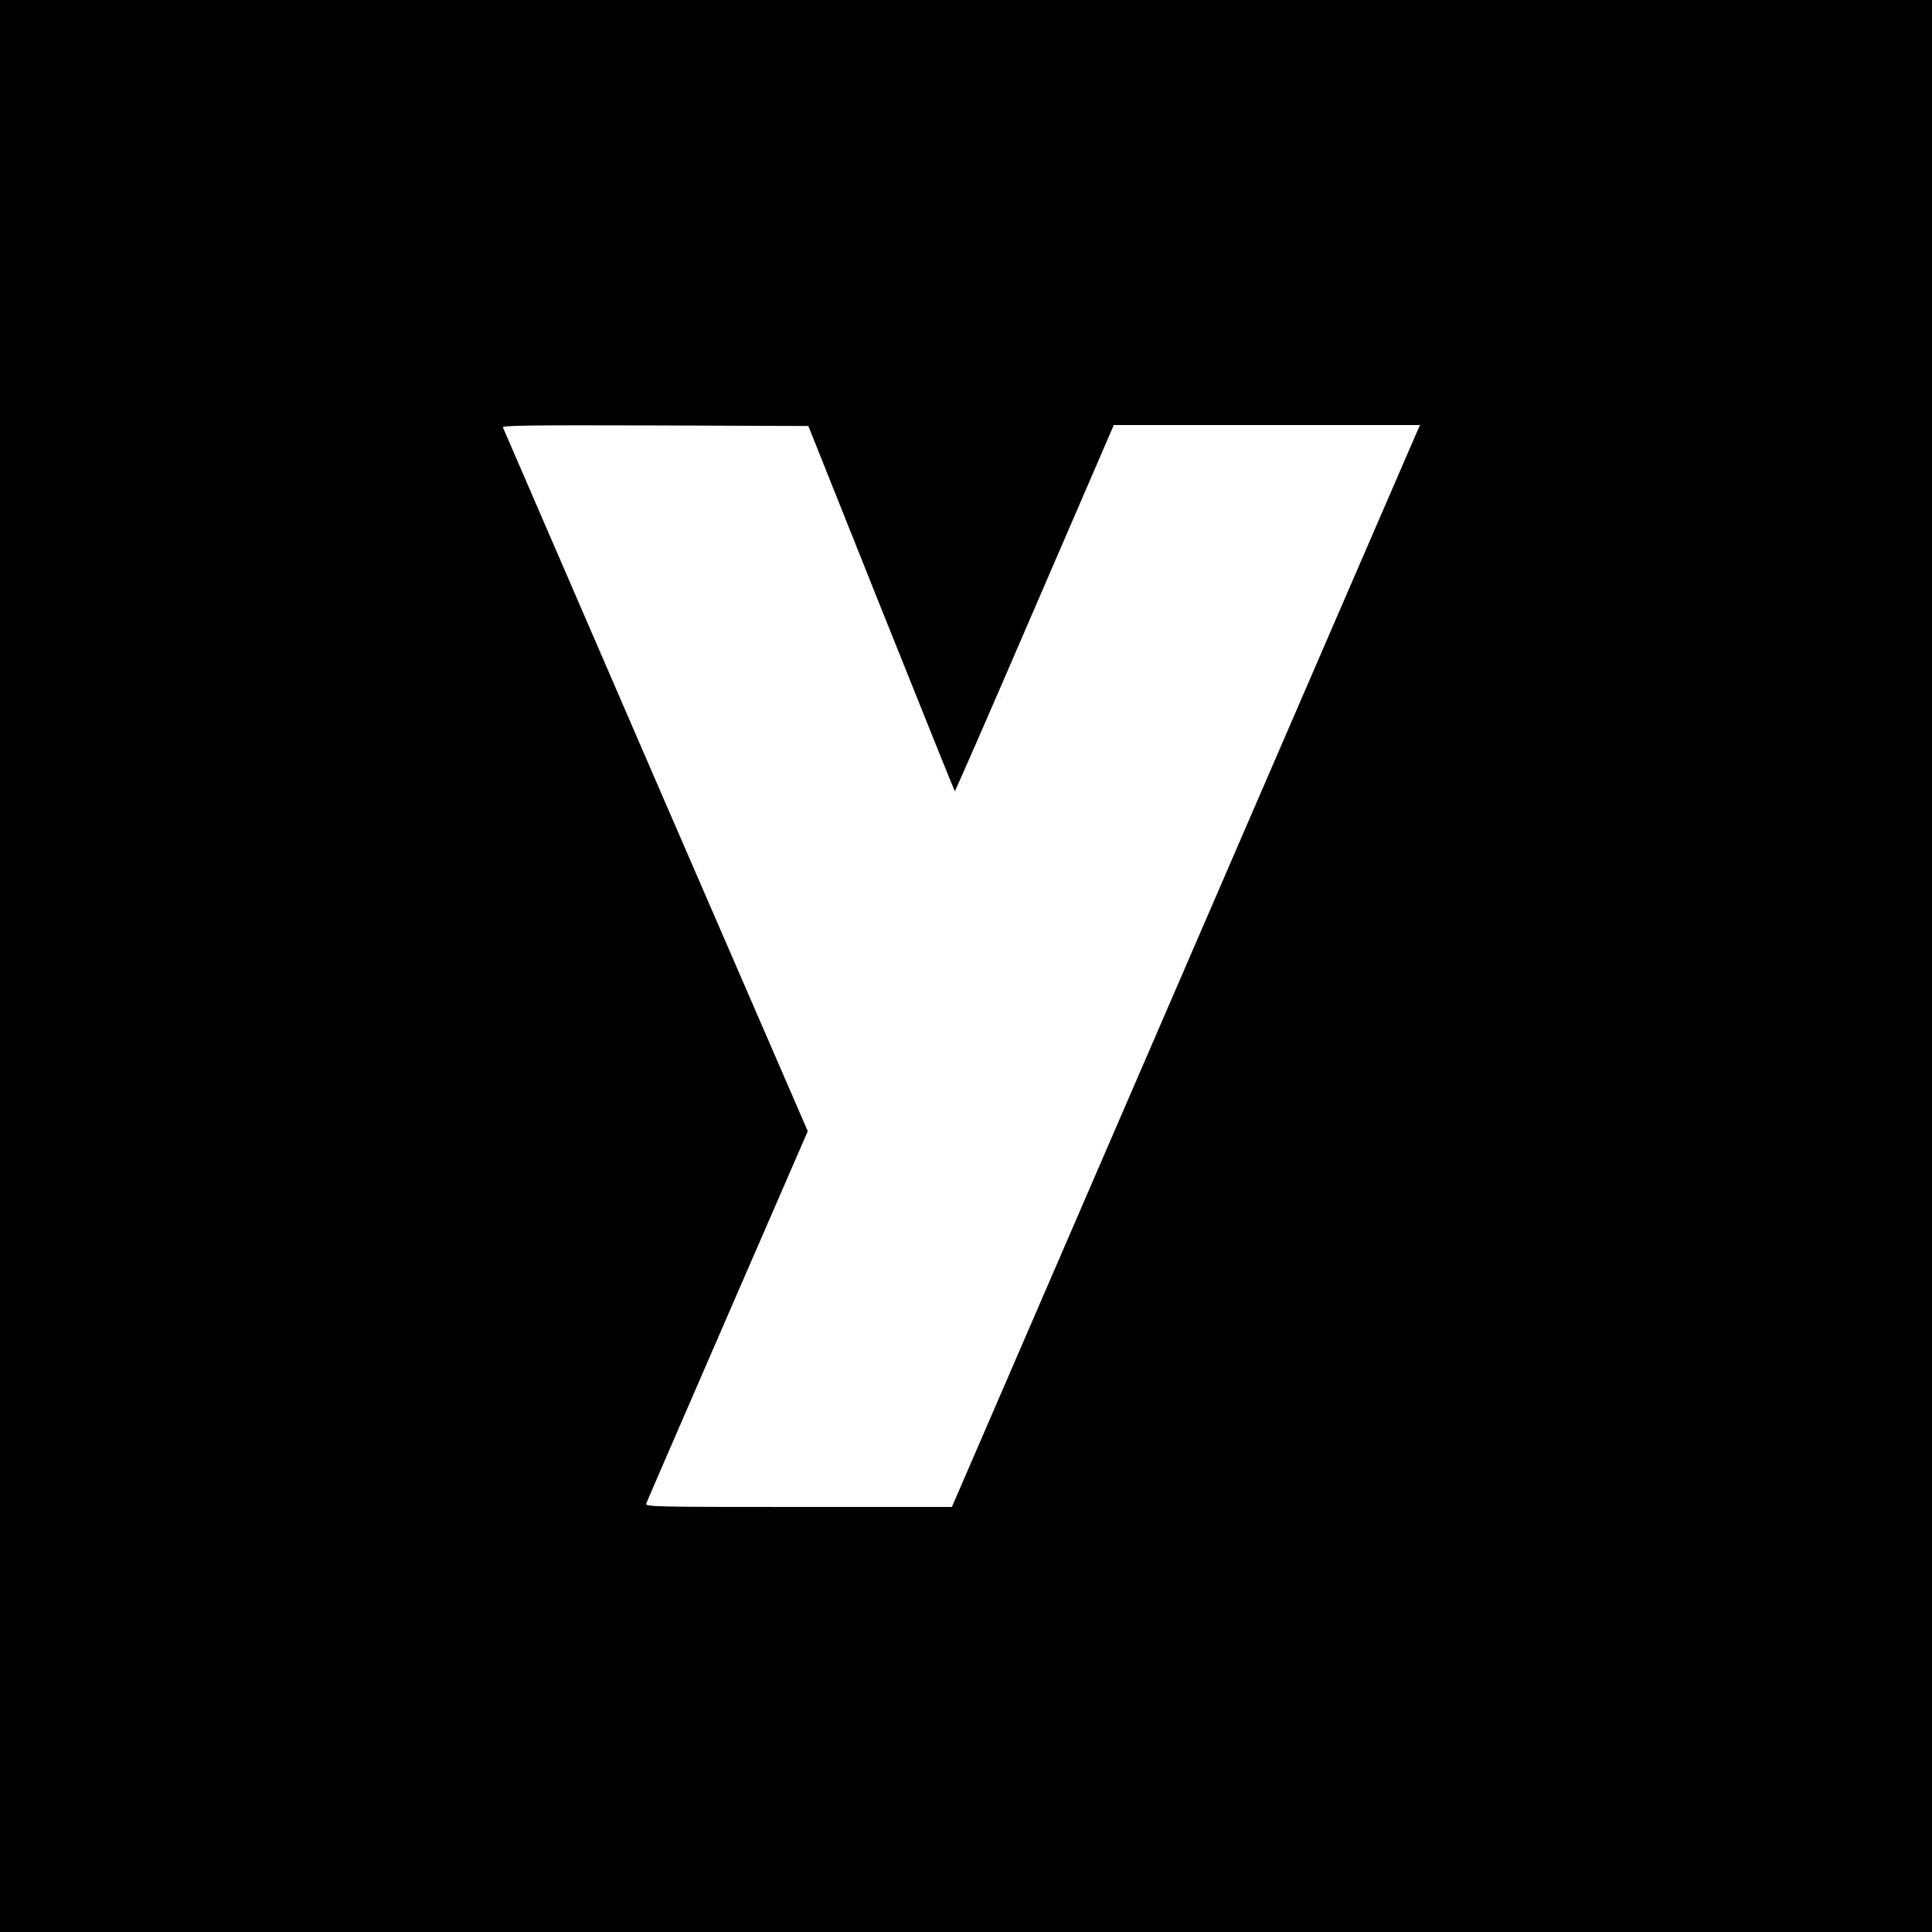 <?xml version="1.0" standalone="no"?>
<!DOCTYPE svg PUBLIC "-//W3C//DTD SVG 20010904//EN"
 "http://www.w3.org/TR/2001/REC-SVG-20010904/DTD/svg10.dtd">
<svg version="1.0" xmlns="http://www.w3.org/2000/svg"
 width="1000pt" height="1000pt" viewBox="0 0 1000 1000"
 preserveAspectRatio="xMidYMid meet">
<g transform="translate(0,1000) scale(0.1,-0.1)"
fill="#000000" stroke="none">
<path d="M0 5000 l0 -5000 5000 0 5000 0 0 5000 0 5000 -5000 0 -5000 0 0
-5000z m4561 1851 c208 -519 379 -945 381 -946 2 -2 188 424 413 946 l410 949
792 0 793 0 -23 -52 c-13 -29 -558 -1289 -1212 -2801 l-1188 -2747 -794 0
c-753 0 -795 1 -788 18 3 9 193 447 421 972 l415 955 -787 1815 c-432 998
-788 1821 -791 1828 -4 10 155 12 788 10 l793 -3 377 -944z"/>
</g>
</svg>
